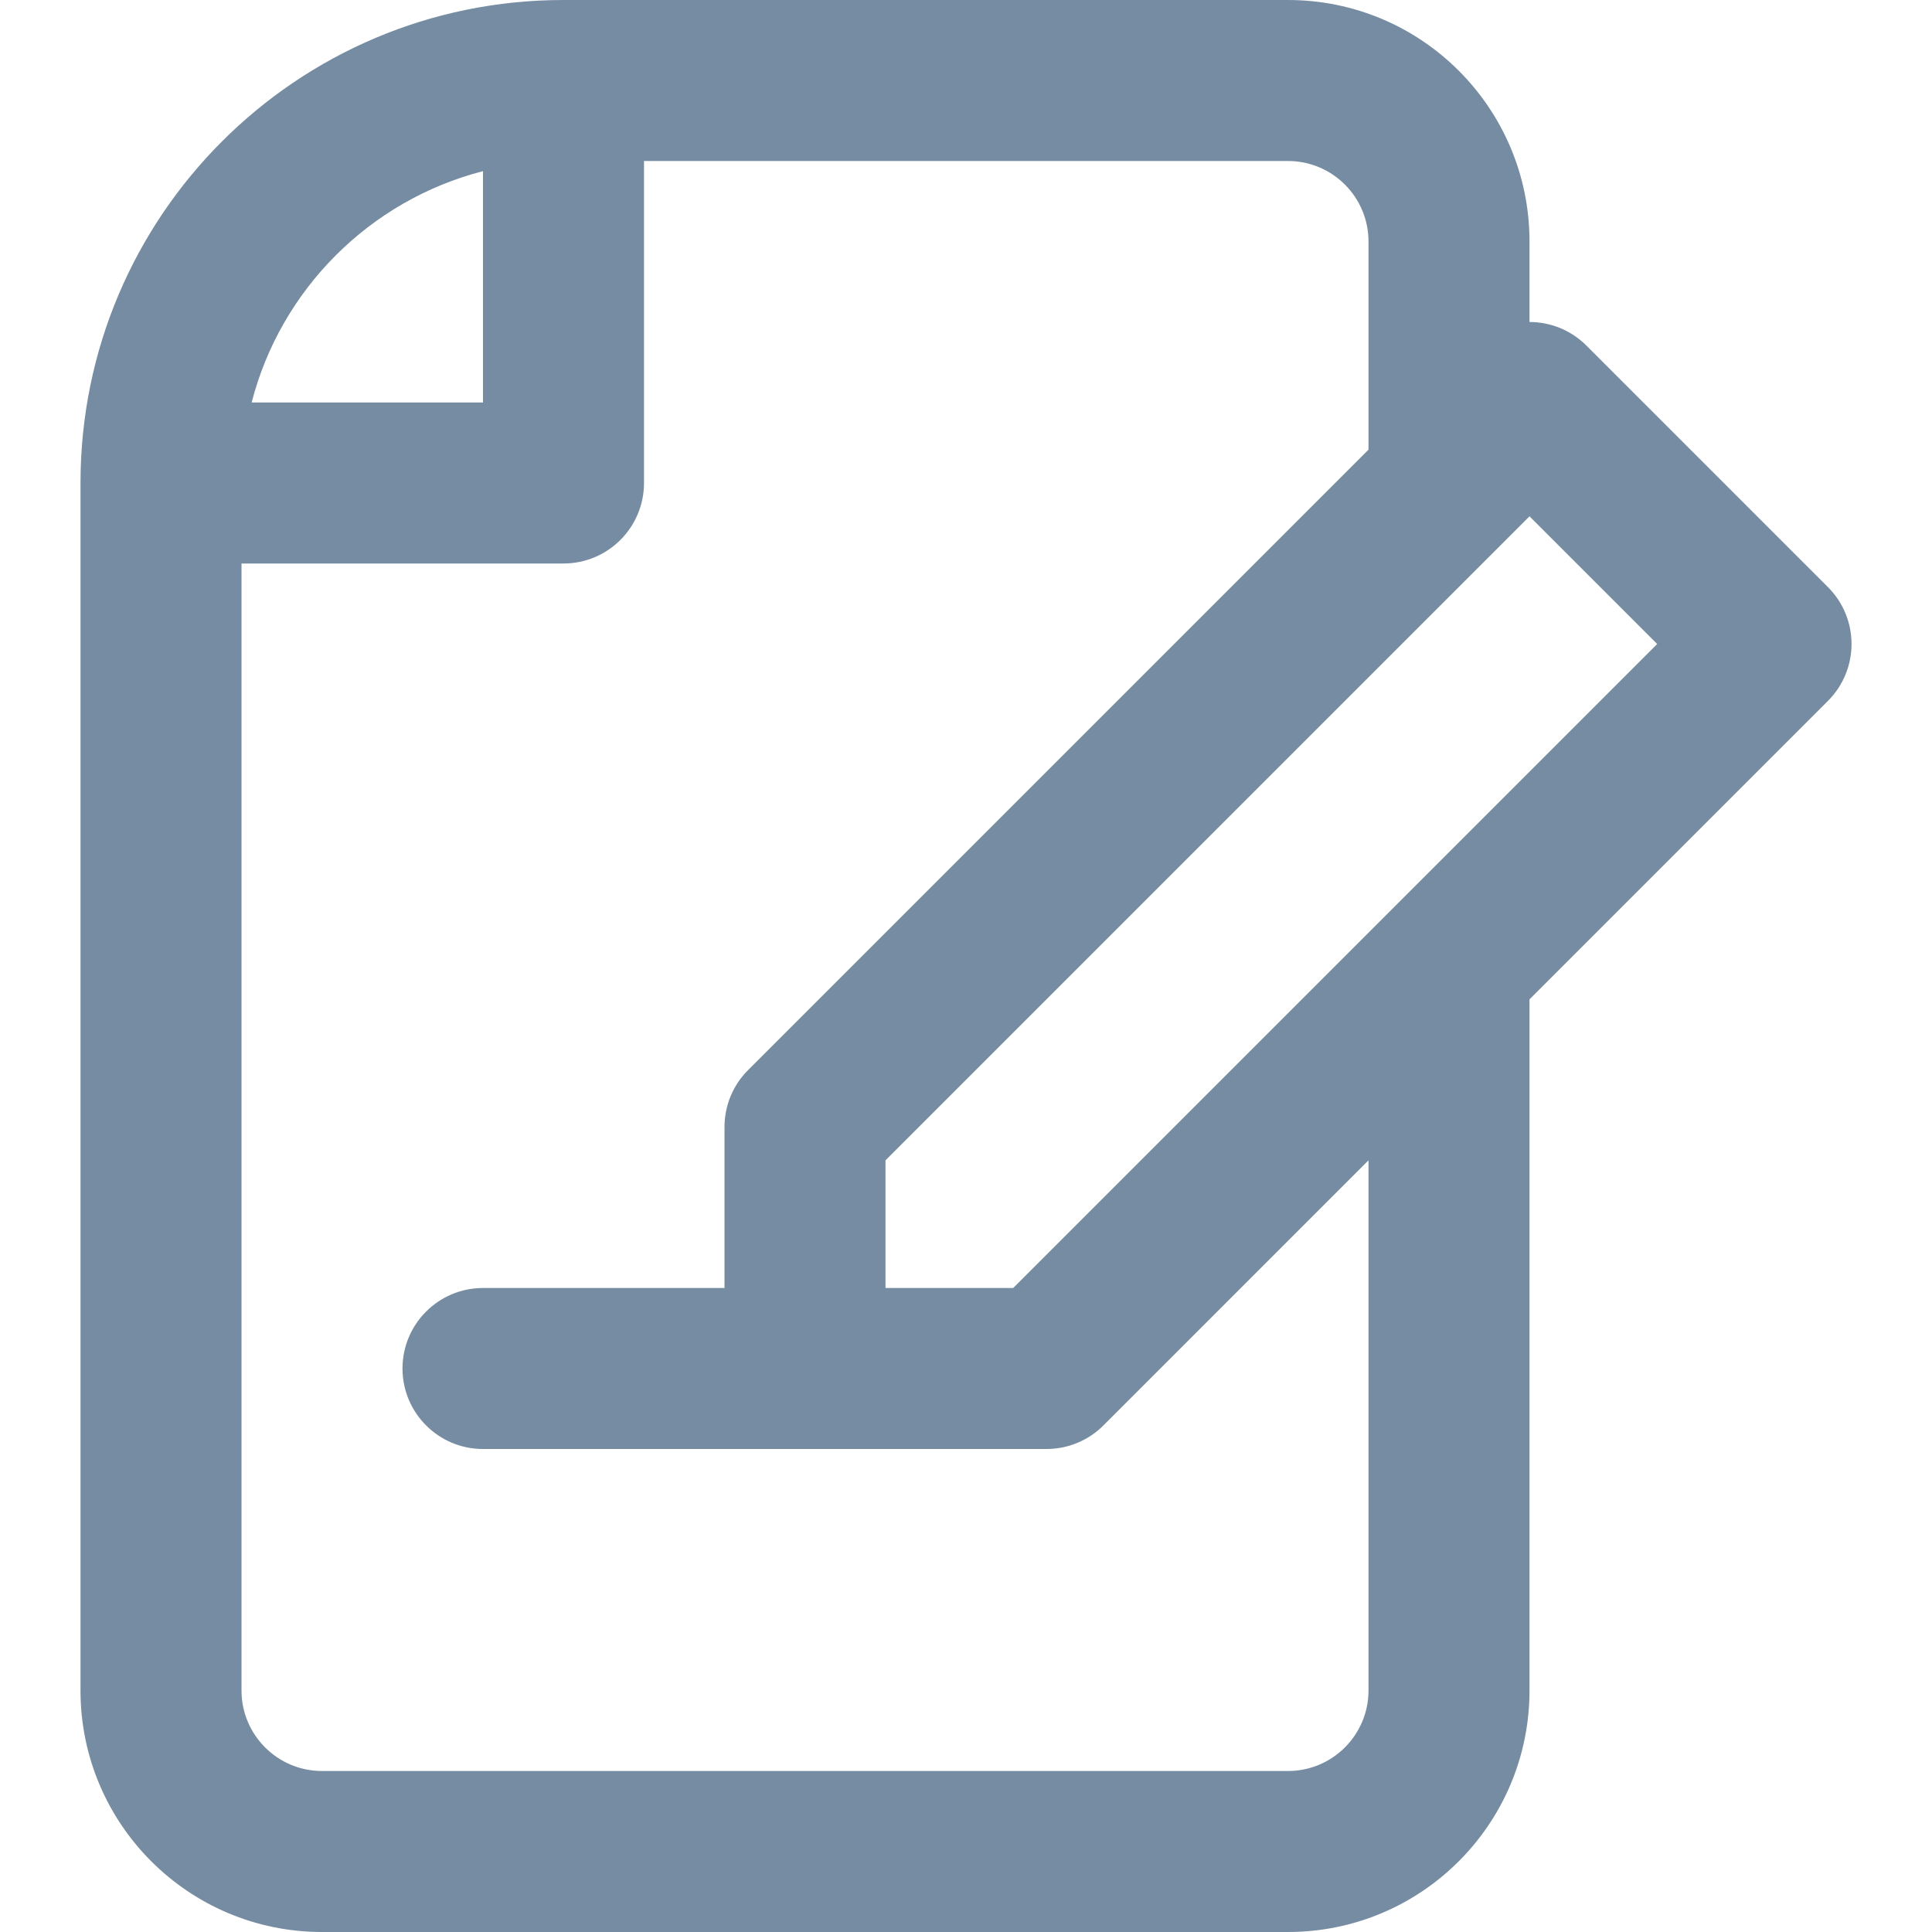 <svg xmlns="http://www.w3.org/2000/svg" width="24" height="24" viewBox="0 0 24 24">
  <path fill="#758CA3" fill-rule="evenodd" d="M3,7 L3,21 C3,21.552 3.448,22 4,22 L16,22 C16.552,22 17,21.552 17,21 L17,14.414 L13.707,17.707 C13.52,17.895 13.265,18 13,18 L10.5,18 L6,18 C5.448,18 5,17.552 5,17 C5,16.448 5.448,16 6,16 L9,16 L9,14 C9,13.735 9.105,13.48 9.293,13.293 L17,5.586 L17,3 C17,2.448 16.552,2 16,2 L8,2 L8,6 C8,6.552 7.552,7 7,7 L3,7 Z M3.126,5 L6,5 L6,2.126 C4.594,2.488 3.488,3.594 3.126,5 Z M19,12.414 L19,21 C19,22.657 17.657,24 16,24 L4,24 C2.343,24 1,22.657 1,21 L1,6 C1,2.686 3.686,5.32961262e-16 7,5.42101086e-20 L16,5.42101086e-20 C17.657,-3.33012697e-16 19,1.343 19,3 L19,4 C19.256,4 19.512,4.098 19.707,4.293 L22.707,7.293 C23.098,7.683 23.098,8.317 22.707,8.707 L19,12.414 Z M12.586,16 L20.586,8 L19,6.414 L11,14.414 L11,16 L12.586,16 Z"/>
</svg>
